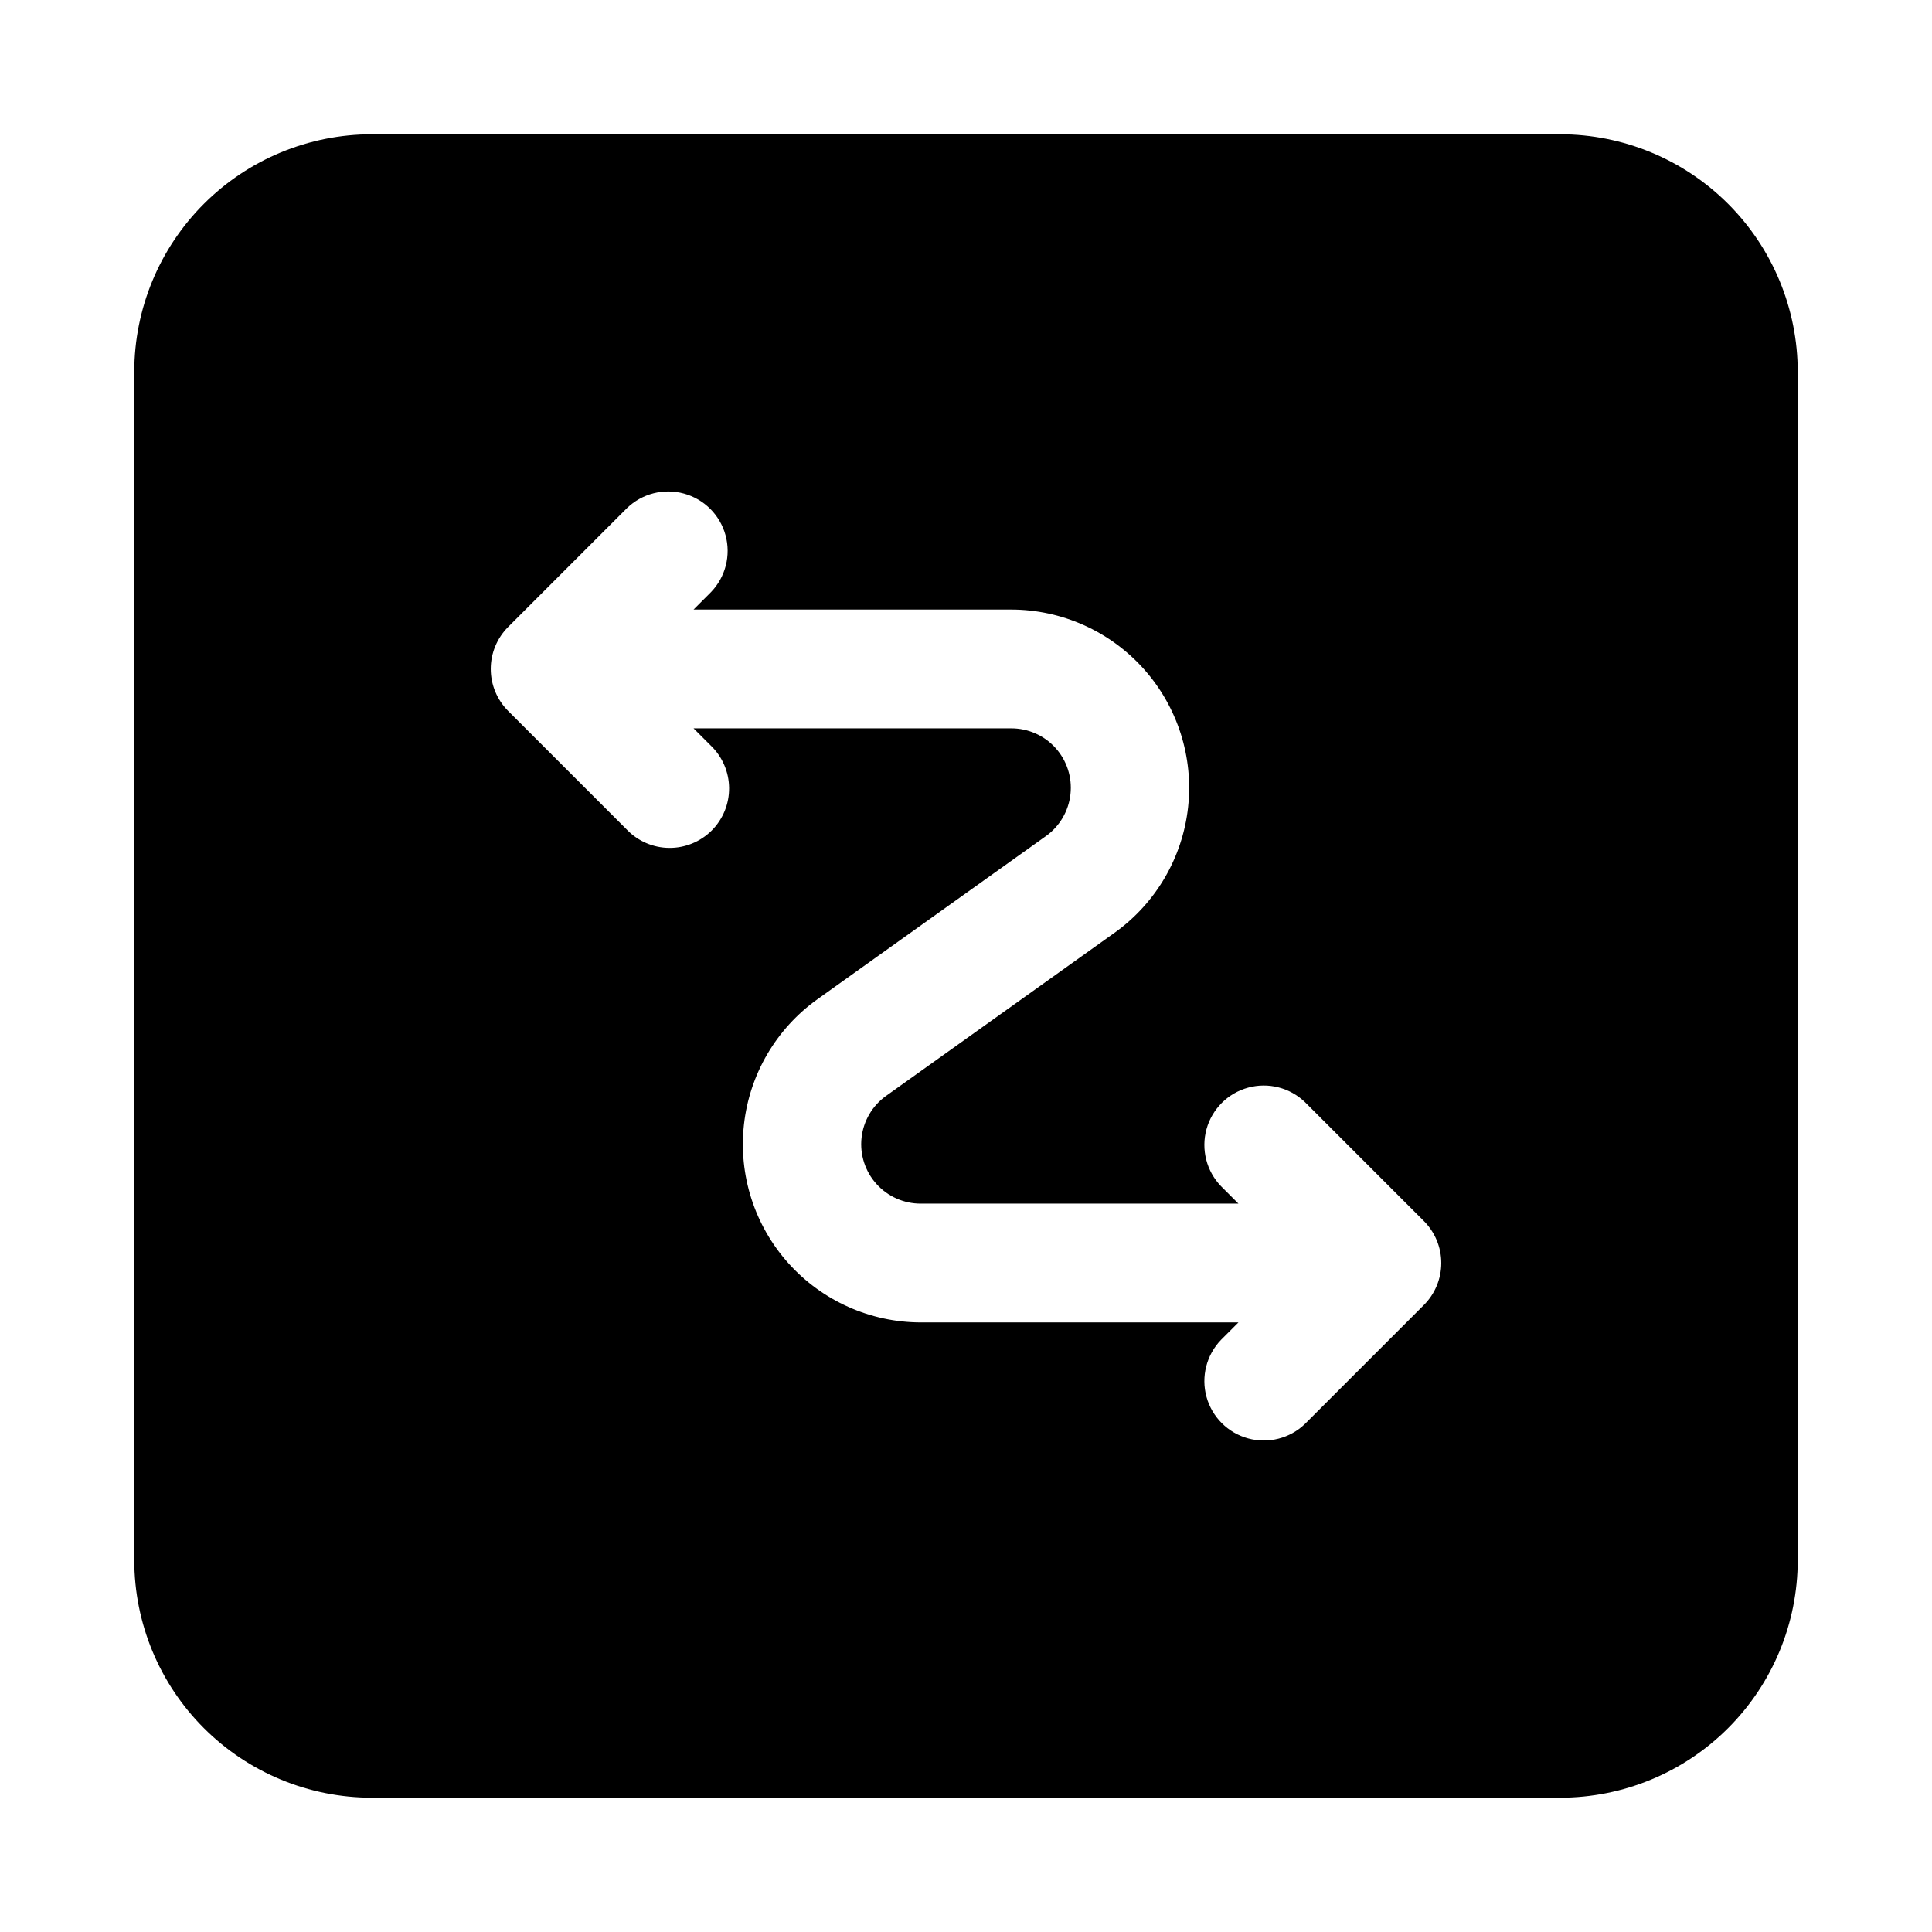<?xml version="1.0" encoding="UTF-8"?>
<!-- Uploaded to: ICON Repo, www.iconrepo.com, Generator: ICON Repo Mixer Tools -->
<svg fill="#000000" width="800px" height="800px" version="1.1" viewBox="144 144 512 512" xmlns="http://www.w3.org/2000/svg">
 <path d="m557.44 179.58h-314.88c-16.703 0-32.723 6.637-44.531 18.445s-18.445 27.828-18.445 44.531v314.88c0 16.703 6.637 32.723 18.445 44.531 11.809 11.812 27.828 18.445 44.531 18.445h314.88c16.703 0 32.723-6.633 44.531-18.445 11.812-11.809 18.445-27.828 18.445-44.531v-314.88c0-16.703-6.633-32.723-18.445-44.531-11.809-11.809-27.828-18.445-44.531-18.445zm-36.102 310.27-31.488 31.488 0.004-0.004c-4 3.863-9.742 5.332-15.102 3.859-5.363-1.469-9.551-5.656-11.023-11.02-1.469-5.363 0-11.102 3.859-15.102l4.613-4.613h-84.152c-13.422-0.012-26.207-5.738-35.156-15.742-8.949-10.008-13.219-23.348-11.738-36.691 1.477-13.34 8.562-25.426 19.484-33.227l60.535-43.219h0.004c3.652-2.606 6.019-6.648 6.504-11.109 0.488-4.461-0.953-8.914-3.957-12.25-3.004-3.332-7.289-5.223-11.773-5.199h-84.152l4.613 4.613c3.035 2.934 4.769 6.965 4.805 11.188 0.035 4.223-1.625 8.281-4.609 11.27-2.988 2.984-7.047 4.644-11.27 4.609-4.223-0.035-8.254-1.77-11.188-4.805l-31.488-31.488c-2.953-2.953-4.609-6.957-4.609-11.133 0-4.172 1.656-8.176 4.609-11.129l31.488-31.488c3.996-3.863 9.738-5.332 15.098-3.859 5.363 1.469 9.551 5.656 11.023 11.02 1.469 5.363 0.004 11.102-3.859 15.102l-4.613 4.613h84.152c13.422 0.012 26.207 5.738 35.156 15.742 8.949 10.008 13.219 23.348 11.742 36.691-1.48 13.344-8.566 25.426-19.488 33.23l-60.535 43.219v-0.004c-3.652 2.606-6.019 6.648-6.508 11.109-0.488 4.461 0.953 8.918 3.957 12.25 3.004 3.332 7.289 5.223 11.773 5.203h84.152l-4.613-4.613c-3.859-4-5.328-9.738-3.859-15.102 1.473-5.363 5.66-9.551 11.023-11.02 5.359-1.473 11.102-0.004 15.102 3.859l31.488 31.488-0.004-0.004c2.953 2.953 4.613 6.957 4.613 11.133s-1.66 8.18-4.613 11.133z"/>
</svg>